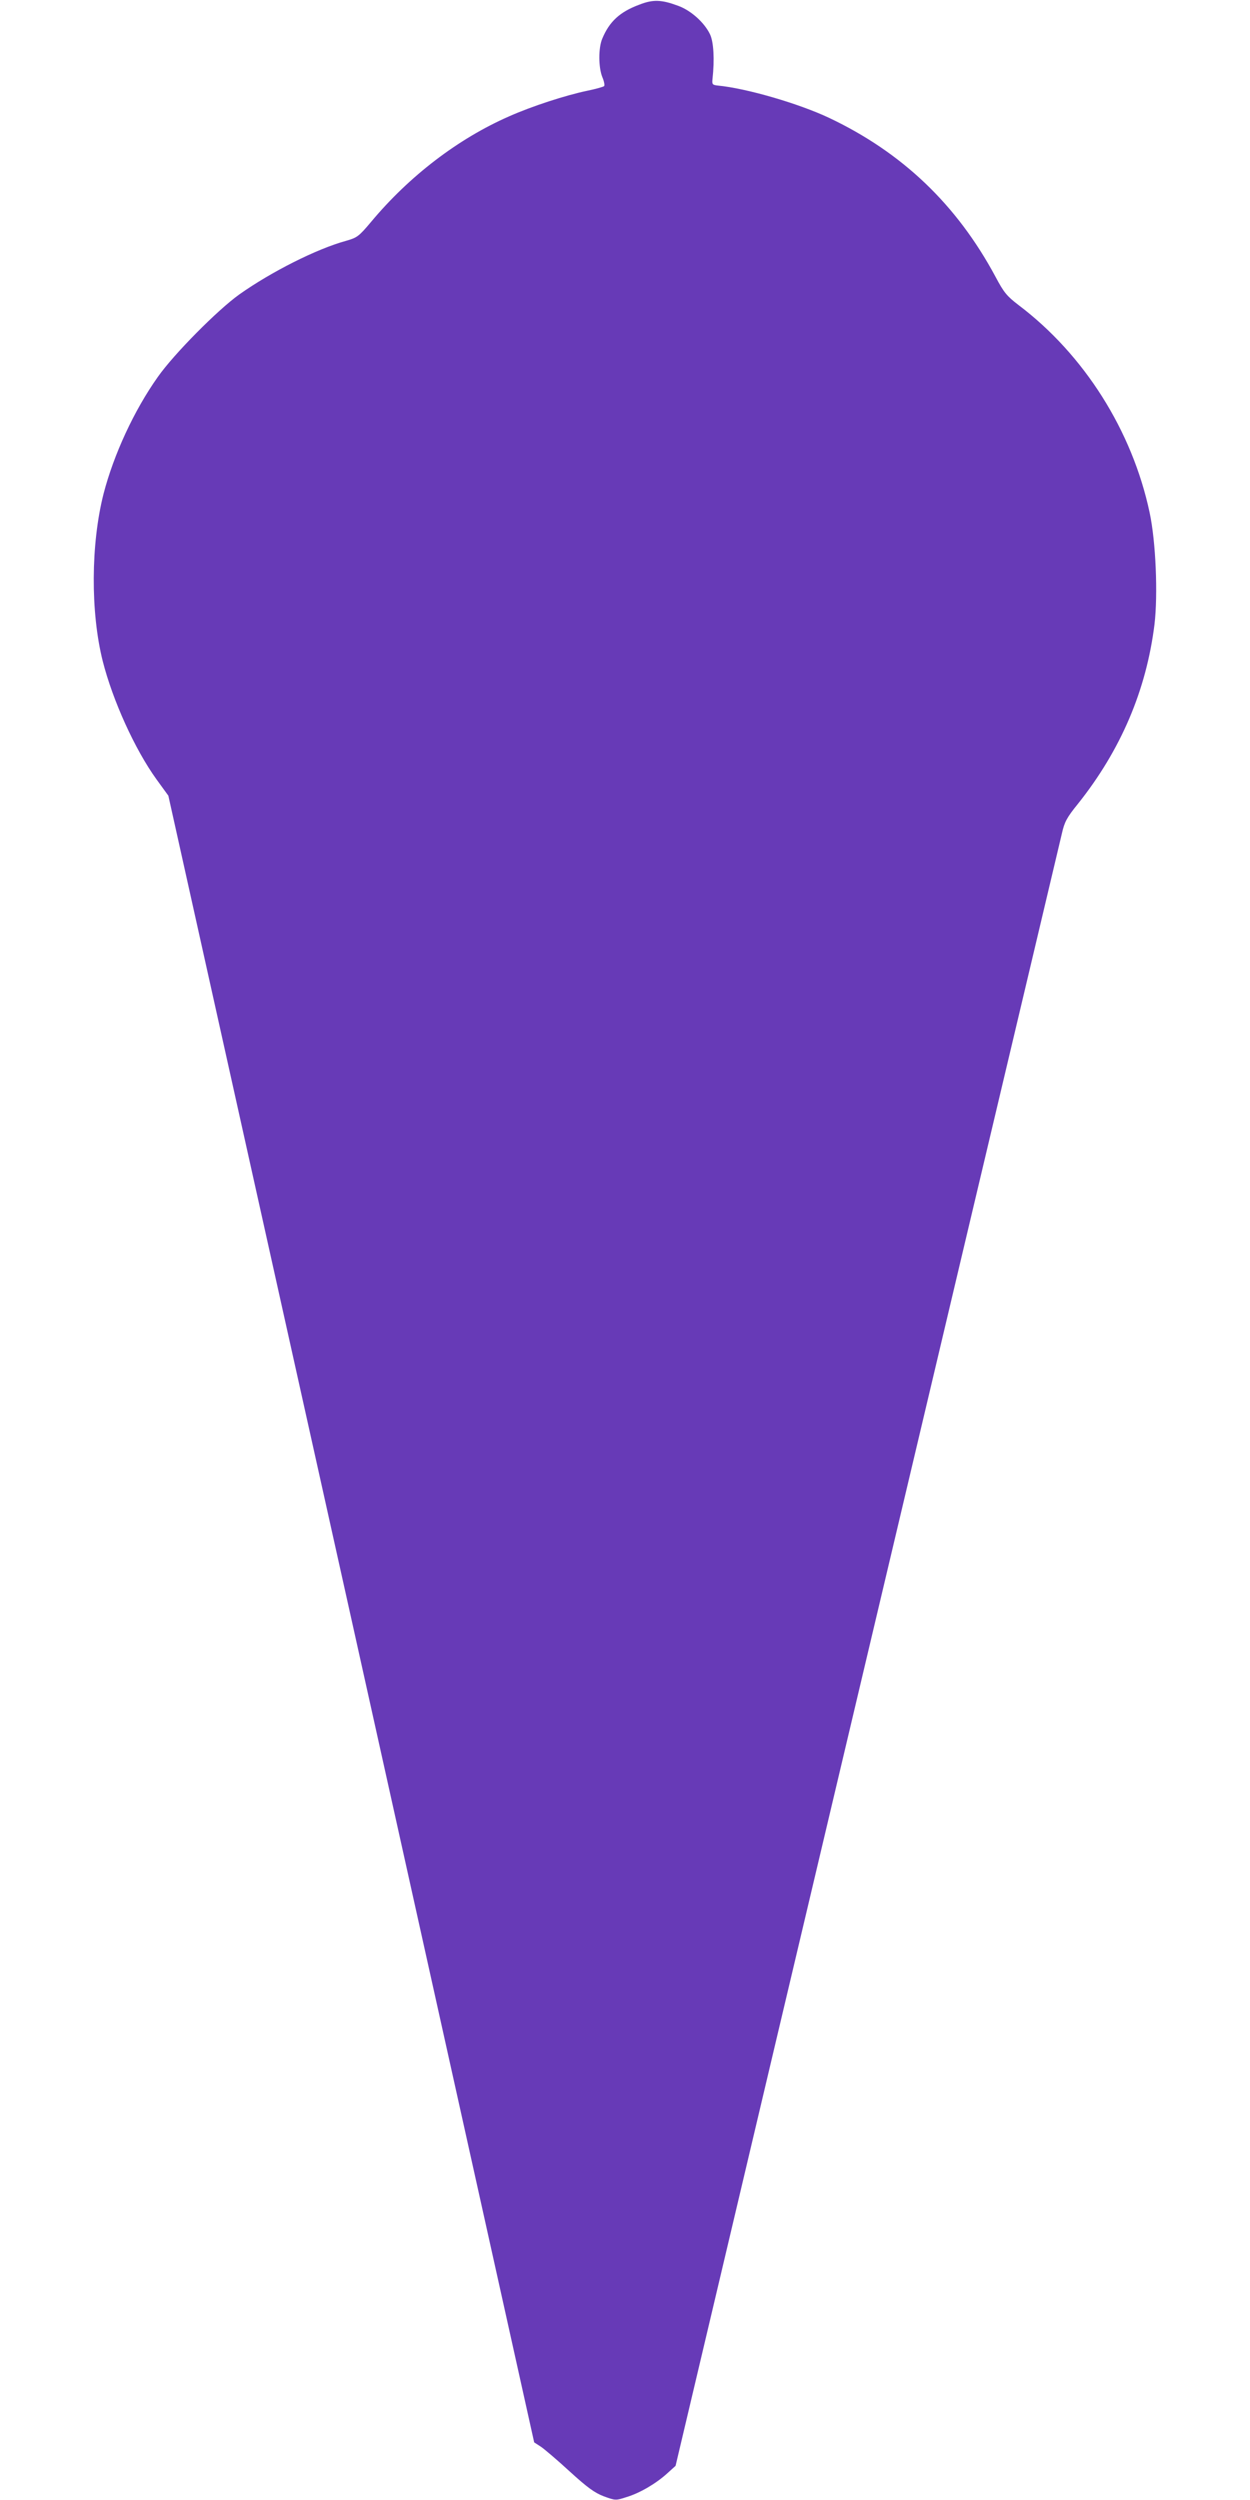 <?xml version="1.0" standalone="no"?>
<!DOCTYPE svg PUBLIC "-//W3C//DTD SVG 20010904//EN"
 "http://www.w3.org/TR/2001/REC-SVG-20010904/DTD/svg10.dtd">
<svg version="1.0" xmlns="http://www.w3.org/2000/svg"
 width="640pt" height="1280pt" viewBox="0 0 640 1280"
 preserveAspectRatio="xMidYMid meet">
<g transform="translate(0,1280) scale(0.1,-0.1)"
fill="#673ab7" stroke="none">
<path d="M3273 12776 c-100 -37 -153 -87 -189 -173 -21 -48 -20 -149 0 -198 9
-21 13 -42 9 -46 -5 -4 -44 -15 -88 -24 -109 -23 -280 -78 -399 -131 -260
-114 -510 -305 -706 -540 -63 -75 -72 -81 -128 -97 -150 -41 -382 -158 -546
-274 -111 -79 -336 -306 -418 -423 -122 -172 -226 -398 -278 -599 -65 -257
-67 -605 -4 -856 51 -201 164 -451 275 -605 l61 -84 937 -4215 936 -4216 34
-22 c18 -12 85 -69 148 -127 90 -82 127 -109 174 -127 60 -22 62 -22 117 -4
67 20 151 69 209 122 l42 38 520 2200 c286 1210 728 3075 981 4145 254 1070
468 1976 477 2013 13 58 25 81 81 150 221 277 351 583 393 920 18 153 7 424
-25 573 -89 419 -335 808 -671 1062 -60 46 -75 64 -118 145 -198 369 -477 636
-853 814 -155 73 -422 151 -569 165 -27 3 -30 6 -27 33 11 101 6 191 -13 230
-29 60 -97 121 -162 145 -86 32 -129 34 -200 6z"/>
</g>
</svg>
